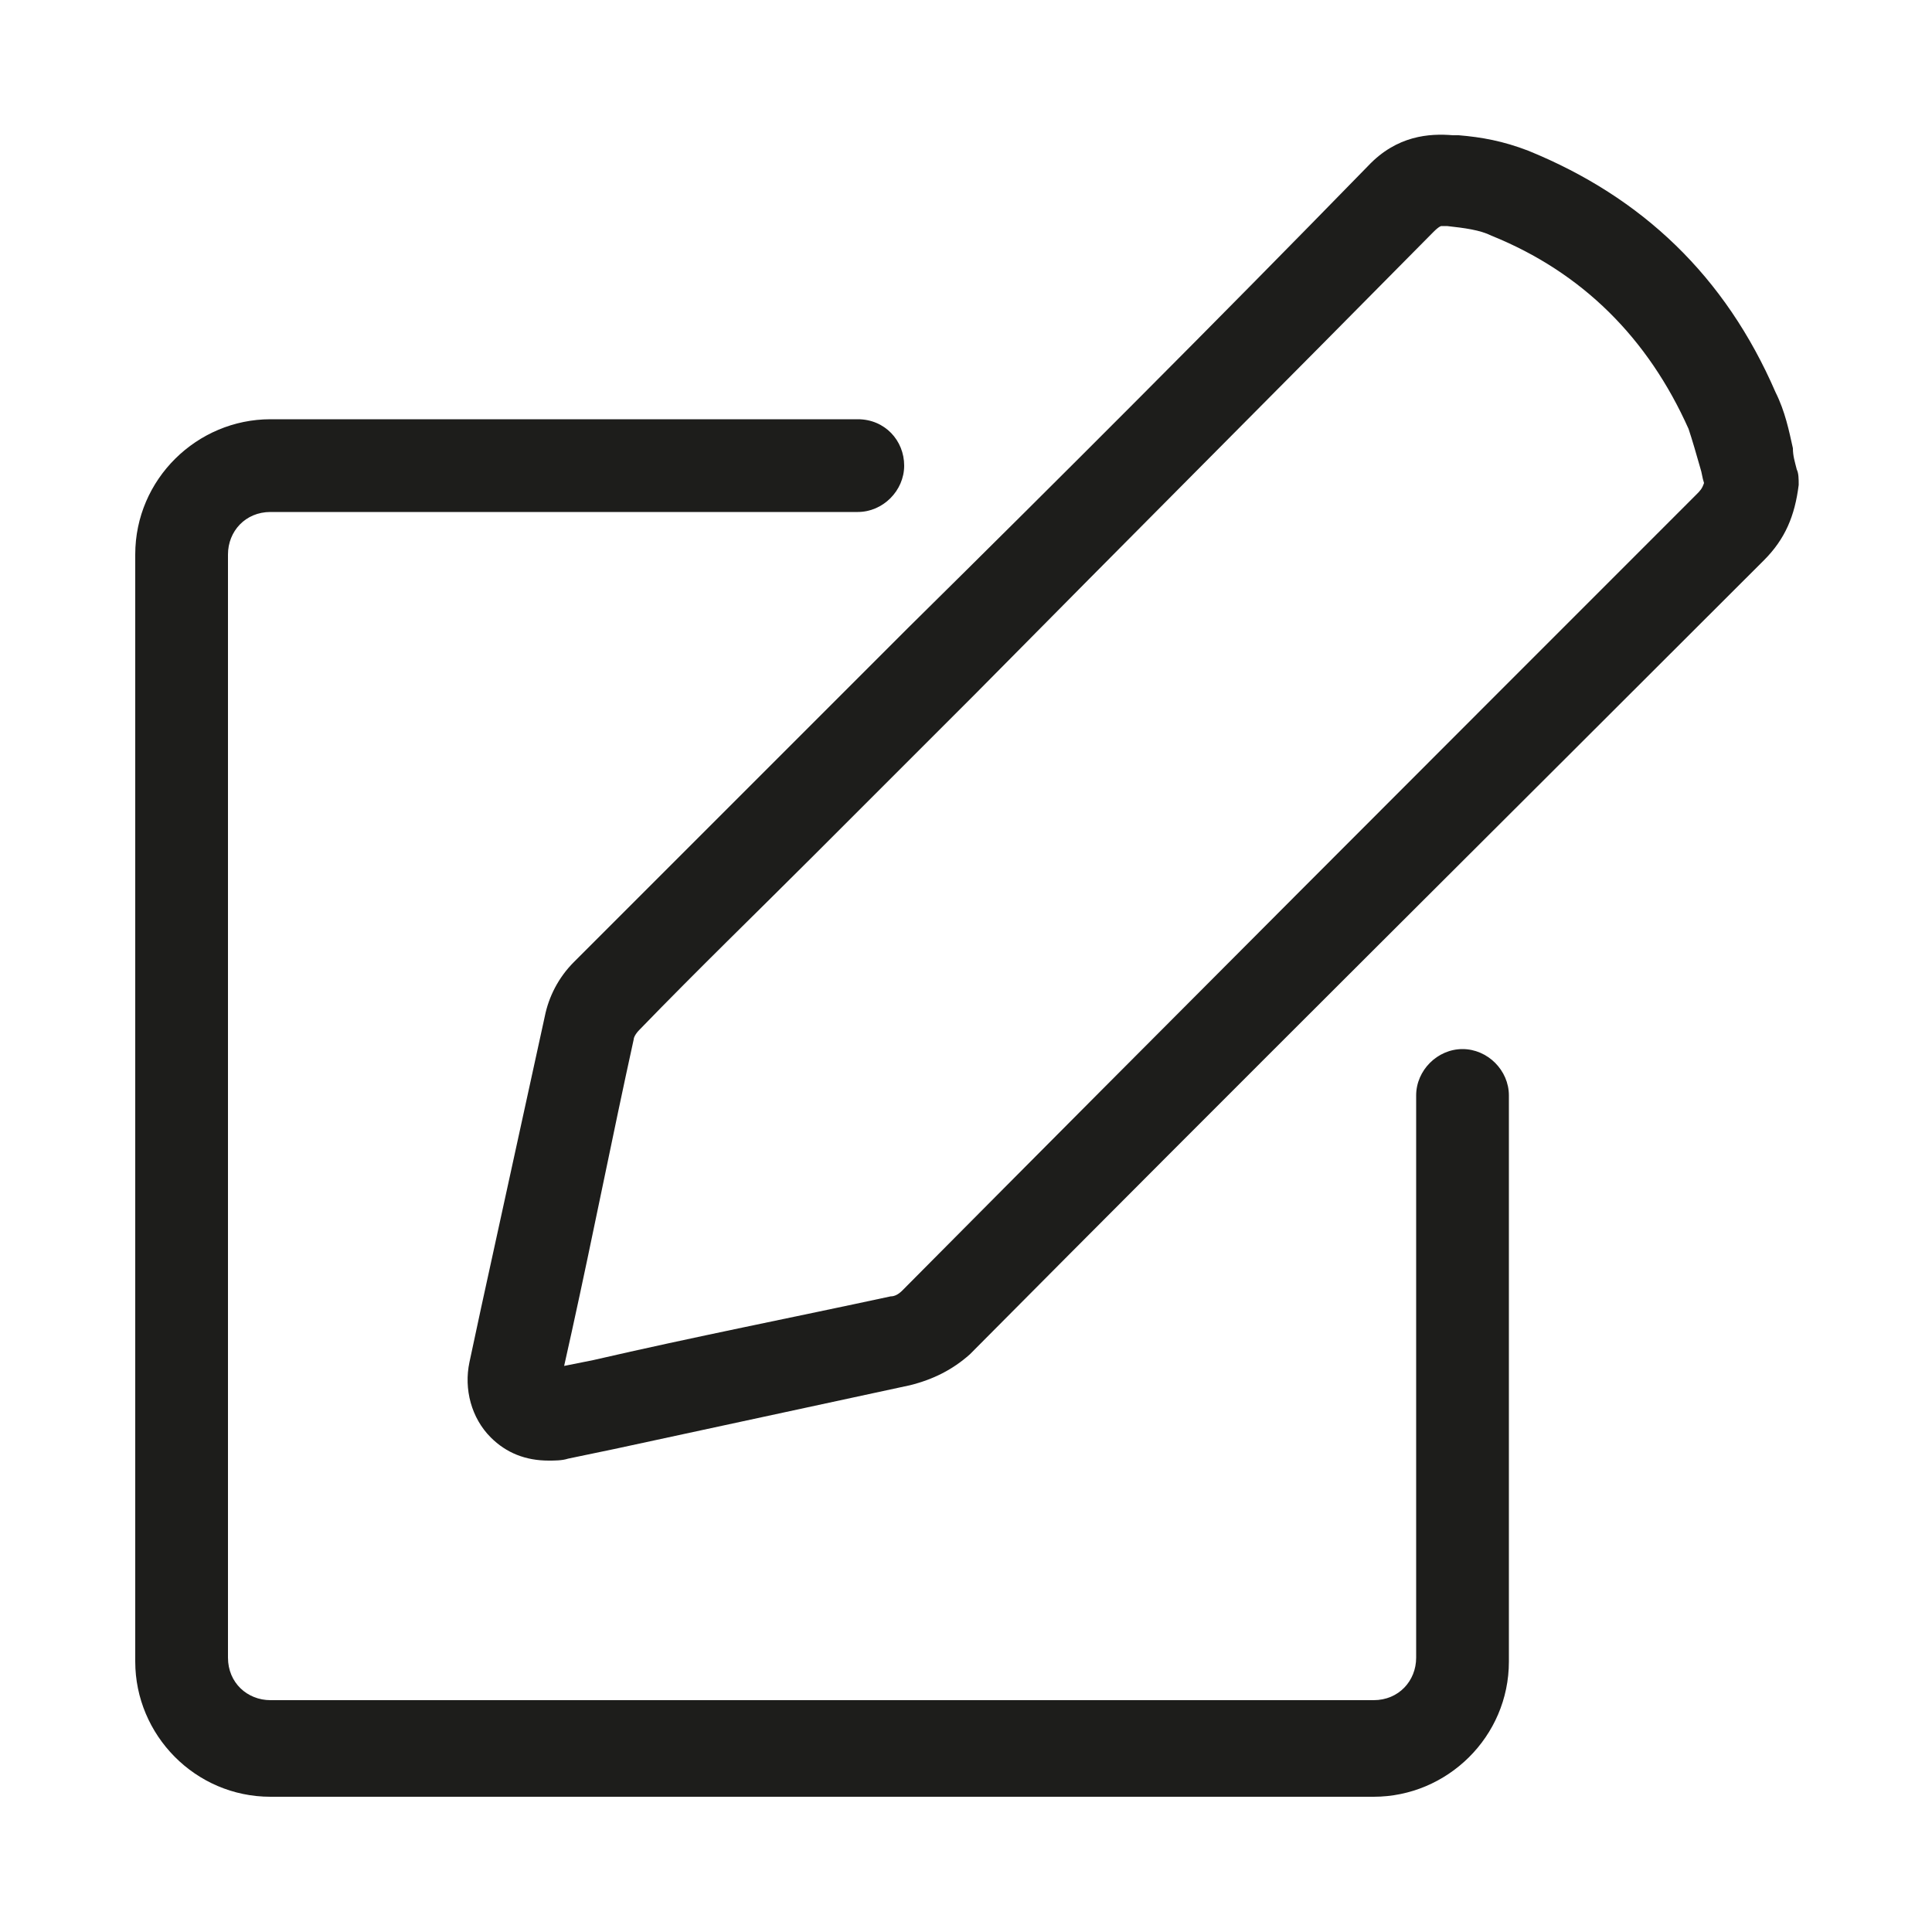 <?xml version="1.0" encoding="utf-8"?>
<!-- Generator: Adobe Illustrator 27.4.0, SVG Export Plug-In . SVG Version: 6.00 Build 0)  -->
<svg version="1.1" id="Livello_1" xmlns="http://www.w3.org/2000/svg" xmlns:xlink="http://www.w3.org/1999/xlink" x="0px" y="0px"
	 viewBox="0 0 100 100" style="enable-background:new 0 0 100 100;" xml:space="preserve">
<style type="text/css">
	.st0{fill:#1D1D1B;}
</style>
<path class="st0" d="M38.8,40.7c-3.1,3.1-6.1,6.1-9.1,9.1c-0.8,0.8-1.3,1.8-1.5,2.8c-1.1,5-2.2,10.1-3.3,15.1l-0.6,2.8
	c-0.3,1.4,0.1,2.9,1.1,3.9c0.8,0.8,1.8,1.2,3,1.2c0.3,0,0.7,0,1-0.1l2.4-0.5c5.1-1.1,10.2-2.2,15.3-3.3c1.2-0.3,2.2-0.8,3.1-1.6
	c13.7-13.8,27.4-27.4,41.1-41.1c1.1-1.1,1.6-2.3,1.8-3.9c0-0.3,0-0.6-0.1-0.8c-0.1-0.4-0.2-0.7-0.2-1.1c-0.2-0.9-0.4-1.9-0.9-2.9
	c-2.6-6-6.9-10.1-12.8-12.5c-1.3-0.5-2.4-0.7-3.6-0.8h-0.3c-1.2-0.1-2.9,0-4.4,1.6C62.9,16.7,55,24.6,47,32.5L38.8,40.7z M74.2,12
	c0.3-0.3,0.4-0.3,0.4-0.3h0.3c0.9,0.1,1.7,0.2,2.3,0.5c4.7,1.9,8.1,5.3,10.2,10c0.2,0.6,0.4,1.3,0.6,2c0.1,0.3,0.1,0.5,0.2,0.8
	c-0.1,0.3-0.2,0.4-0.4,0.6C74.2,39.2,60.4,53,46.7,66.8c-0.2,0.2-0.4,0.3-0.6,0.3c-5.1,1.1-10.2,2.1-15.4,3.3l-1.5,0.3l0.4-1.8
	c1.1-5,2.1-10.1,3.2-15.1c0-0.1,0.1-0.3,0.3-0.5c3-3.1,6.1-6.1,9.1-9.1l8.2-8.2C58.4,27.9,66.3,20,74.2,12L74.2,12z M46.8,24.1
	c0,1.3-1.1,2.4-2.4,2.4H14c-1.3,0-2.2,1-2.2,2.2v57.1c0,1.3,1,2.2,2.2,2.2h57.1c1.3,0,2.2-1,2.2-2.2V56.7c0-1.3,1.1-2.4,2.4-2.4
	s2.4,1.1,2.4,2.4v29.3c0,3.9-3.2,7-7,7H14c-3.9,0-7-3.2-7-7V28.7c0-3.9,3.2-7,7-7h30.4C45.8,21.7,46.8,22.8,46.8,24.1L46.8,24.1z"/>
</svg>
